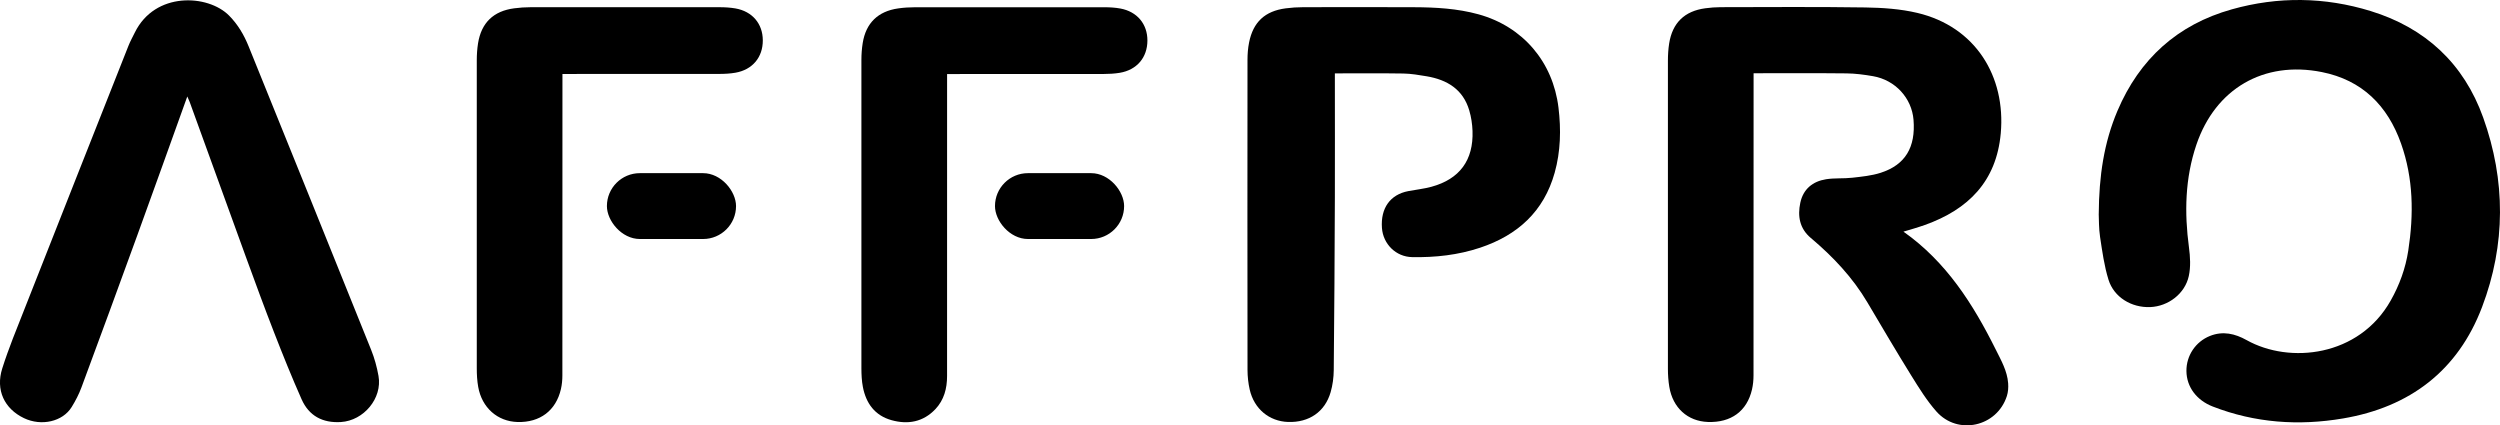 <?xml version="1.0" encoding="UTF-8"?>
<svg id="_Шар_2" data-name="Шар 2" xmlns="http://www.w3.org/2000/svg" viewBox="0 0 1094.64 186.23">
  <defs>
    <style>
      .cls-1 {
        stroke-width: 0px;
      }
    </style>
  </defs>
  <g id="_Слой_1" data-name="Слой 1">
    <g>
      <path class="cls-1" d="m833.44,101.43c18.79,13.24,30.51,31.75,40.42,51.64,2.34,4.7,5.02,9.34,5.42,14.73.14,1.86,0,3.87-.57,5.63-4.33,13.44-21.49,17.31-30.86,6.72-4.19-4.74-7.59-10.24-10.95-15.65-6.56-10.57-12.87-21.3-19.2-32.01-6.5-11-15.11-20.12-24.83-28.3-4.92-4.14-5.84-9.56-4.59-15.44,1.28-5.98,5.43-9.34,11.29-10.27,3.76-.59,7.66-.23,11.46-.66,4.18-.47,8.46-.89,12.43-2.16,10.79-3.47,15.36-11.16,14.39-23.2-.77-9.51-7.98-17.41-17.71-19.1-3.85-.67-7.77-1.19-11.66-1.23-13.43-.15-26.86-.06-40.66-.06v2.91c0,43.13,0,86.25-.03,129.38,0,2.06-.2,4.16-.66,6.16-2.2,9.52-9.17,14.6-19.31,14.24-8.86-.31-15.38-6.18-16.9-15.38-.43-2.58-.61-5.24-.61-7.86-.04-44.96-.03-89.92,0-134.89,0-2.54.15-5.12.55-7.63,1.43-9.02,6.75-14.16,15.83-15.38,2.21-.3,4.46-.47,6.69-.48,21.11-.03,42.22-.2,63.33.12,7.63.12,15.43.64,22.81,2.39,25.48,6.04,38.76,27.79,36.53,52.72-1.89,21.05-14.22,33.36-33.27,40.15-1.58.56-3.18,1.05-4.78,1.55-1.49.46-2.99.89-4.54,1.35Z"/>
      <path class="cls-1" d="m918.95,93.72c.1-16.68,2.29-31.28,8.18-45.16,9.65-22.73,26.29-37.8,50.11-44.48,20.26-5.69,40.69-5.42,60.77.76,23.98,7.38,40.79,22.99,49.26,46.62,9.88,27.58,9.92,55.57-.48,82.97-10.58,27.88-31.63,43.83-60.86,48.79-19.4,3.3-38.54,1.98-57.07-5.22-7.07-2.75-11.45-8.57-11.52-15.53-.07-6.76,4.01-12.84,10.27-15.36,5.68-2.28,11-1.03,16.06,1.8,18.87,10.56,49.21,7.28,63.07-17.24,3.9-6.89,6.55-14.2,7.74-21.99,2.43-15.82,2.25-31.54-3.16-46.81-5.89-16.64-17.04-27.8-34.72-31.32-25.44-5.06-46.6,7.31-54.91,31.84-4.97,14.69-5.27,29.72-3.24,44.96.55,4.11.8,8.51-.07,12.5-1.69,7.8-9.04,13.29-16.88,13.61-8.19.33-15.9-4.28-18.29-12.01-1.87-6.03-2.73-12.41-3.68-18.68-.58-3.85-.48-7.8-.59-10.02Z"/>
      <path class="cls-1" d="m584.48,32.14c0,1.09,0,2.05,0,3,0,17.09.06,34.18,0,51.27-.1,25.22-.23,50.44-.49,75.66-.03,3.23-.47,6.56-1.37,9.66-2.49,8.62-9.47,13.34-18.63,13.03-8.27-.28-14.88-5.74-16.8-14.17-.63-2.78-.95-5.69-.96-8.54-.06-45.28-.05-90.57-.01-135.85,0-2.54.2-5.12.7-7.61,1.78-8.95,6.95-13.74,16.04-14.94,2.53-.33,5.09-.5,7.64-.5,16.15-.04,32.31-.06,48.46.01,9.53.04,19.04.55,28.28,3.1,19.43,5.35,32.62,20.8,35.05,40.87,1.16,9.6.95,19.14-1.67,28.5-4.75,16.98-16.25,27.37-32.64,32.83-9.66,3.22-19.65,4.31-29.77,4.12-7.09-.13-12.71-5.71-13.22-12.76-.63-8.68,3.61-14.63,11.54-16.14,3.37-.64,6.81-1,10.1-1.89,12.4-3.38,18.48-11.64,18.02-24.48-.11-3-.57-6.07-1.42-8.94-2.71-9.24-9.68-13.45-18.66-14.97-3.38-.57-6.81-1.15-10.22-1.21-9.89-.16-19.79-.06-29.99-.06Z"/>
      <path class="cls-1" d="m82.01,42.23c-7.42,20.63-14.6,40.75-21.9,60.82-8.08,22.23-16.23,44.44-24.46,66.62-1.1,2.97-2.6,5.84-4.26,8.54-3.93,6.42-13.28,8.52-20.89,4.88-8.6-4.12-12.51-12.32-9.51-21.78,2.79-8.8,6.33-17.37,9.72-25.97,15.13-38.43,30.32-76.84,45.52-115.25.79-2,1.84-3.89,2.79-5.82C67.86-3.78,91.06-2.5,100.3,6.82c3.85,3.88,6.54,8.47,8.55,13.45,17.93,44.27,35.83,88.55,53.64,132.87,1.48,3.67,2.55,7.58,3.24,11.48,1.74,9.76-6.46,19.55-16.45,20.17-8.01.5-13.99-2.69-17.22-9.95-4.3-9.68-8.26-19.53-12.1-29.4-4.25-10.92-8.28-21.92-12.29-32.93-8.24-22.61-16.41-45.26-24.62-67.88-.24-.65-.55-1.27-1.04-2.39Z"/>
      <path class="cls-1" d="m246.27,32.4c0,1.31,0,2.32,0,3.34,0,42.89,0,85.78-.03,128.67,0,1.98-.19,4-.63,5.93-2.16,9.43-9.16,14.71-18.98,14.44-8.8-.24-15.64-6.26-17.25-15.4-.47-2.66-.62-5.4-.62-8.1-.04-44.97-.03-89.93,0-134.9,0-2.46.17-4.95.55-7.39,1.43-9.02,6.76-14.16,15.85-15.35,2.37-.31,4.78-.48,7.17-.48,27.59-.03,55.18-.03,82.77,0,2.31,0,4.65.14,6.92.53,7.39,1.3,11.95,6.69,11.98,13.96.04,7.41-4.52,12.9-11.99,14.19-2.35.41-4.77.53-7.15.53-21.75.04-43.5.02-65.25.02-.96,0-1.91,0-3.31,0Z"/>
      <path class="cls-1" d="m414.69,32.4c0,1.24,0,2.18,0,3.13,0,43.04,0,86.07-.01,129.11,0,5.43-1.31,10.5-5.14,14.53-5.32,5.6-11.97,6.81-19.17,4.81-7.3-2.03-11.18-7.37-12.56-14.57-.51-2.64-.63-5.39-.64-8.09-.04-45.03-.04-90.06,0-135.09,0-2.46.18-4.95.57-7.38,1.4-8.75,6.68-13.9,15.51-15.16,2.44-.35,4.93-.51,7.4-.51,27.66-.04,55.32-.03,82.98,0,2.31,0,4.65.14,6.91.55,7.37,1.35,11.89,6.8,11.86,14.06-.03,7.41-4.62,12.84-12.1,14.09-2.35.39-4.77.51-7.15.52-21.82.04-43.65.02-65.47.02-.87,0-1.74,0-2.97,0Z"/>
      <rect class="cls-1" x="265.74" y="75.82" width="56.54" height="28.83" rx="14.42" ry="14.42"/>
      <rect class="cls-1" x="435.66" y="75.82" width="56.54" height="28.83" rx="14.42" ry="14.42"/>
    </g>
  </g>
</svg>
